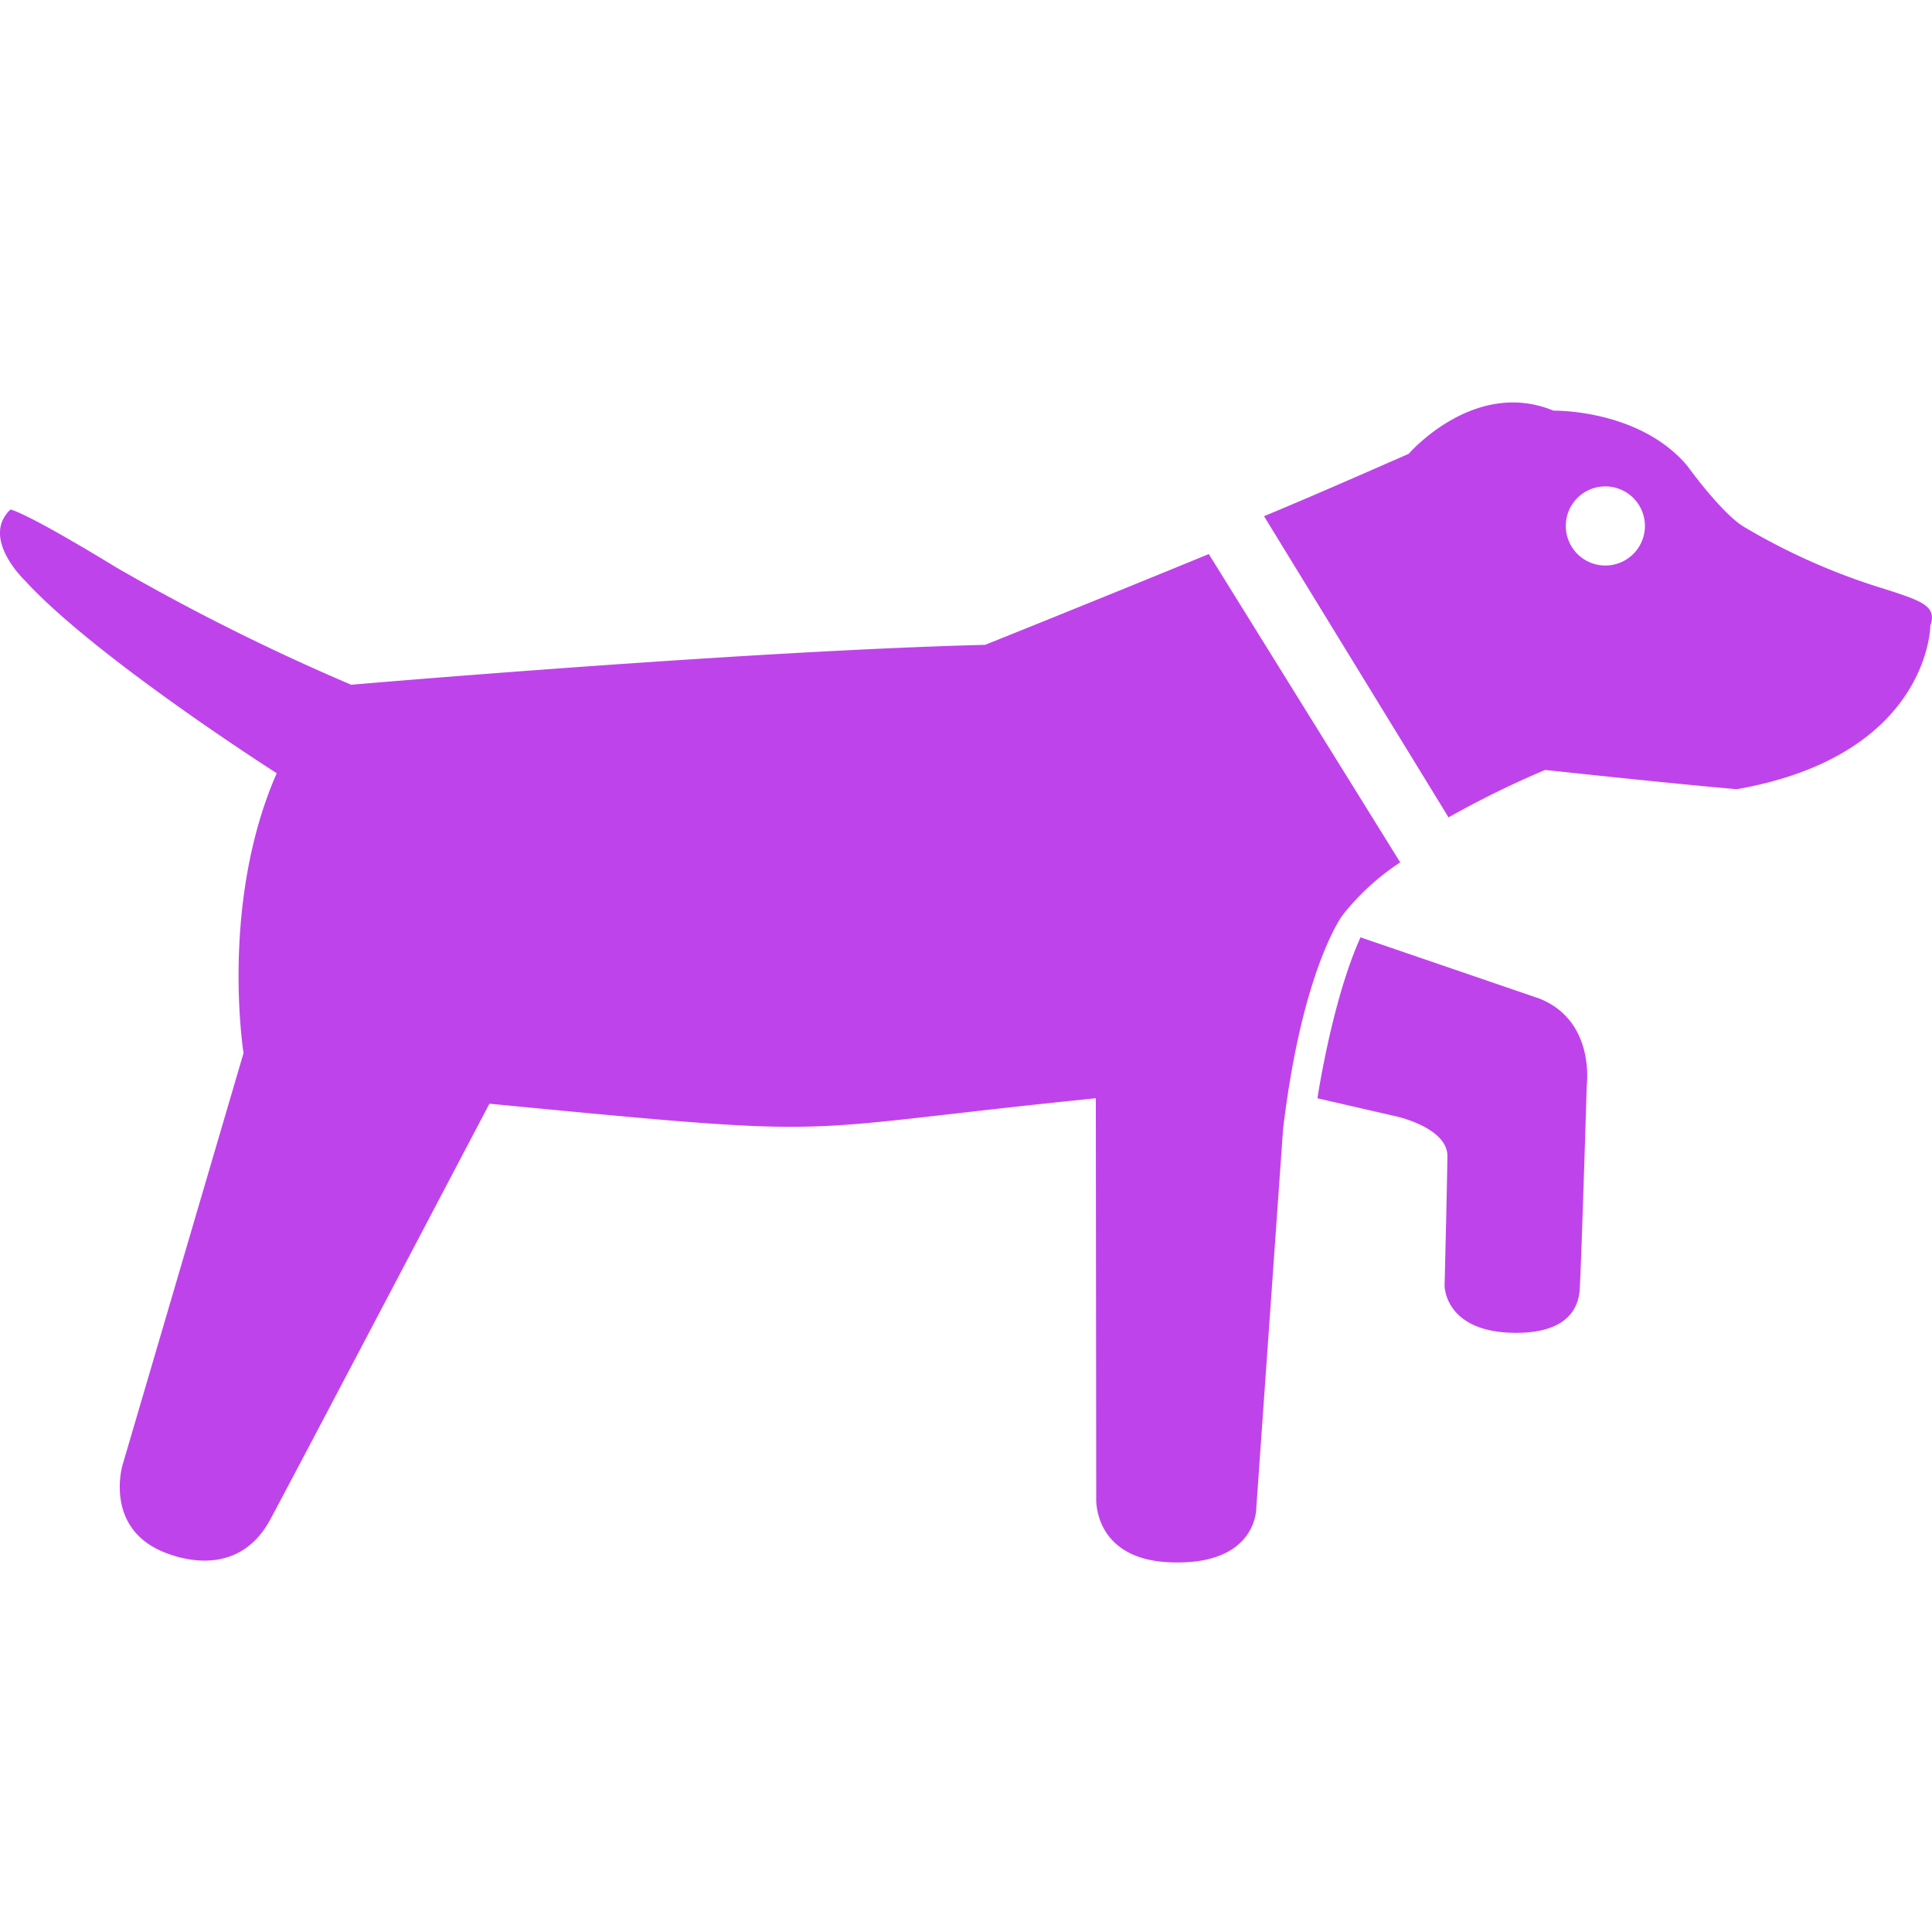<svg xmlns="http://www.w3.org/2000/svg" xmlns:xlink="http://www.w3.org/1999/xlink" width="152.028" height="152.028" viewBox="0 0 152.028 152.028">
  <defs>
    <clipPath id="clip-path">
      <rect id="Rectangle_104" data-name="Rectangle 104" width="152.028" height="152.028" transform="translate(218.116 5642.912)" fill="#bf43eb"/>
    </clipPath>
  </defs>
  <g id="low-activity" transform="translate(-218.116 -5642.912)">
    <g id="Group_115" data-name="Group 115" clip-path="url(#clip-path)">
      <g id="Group_114" data-name="Group 114">
        <path id="Path_84" data-name="Path 84" d="M341.328,5684.3a3.113,3.113,0,1,0,3.116-3.113A3.107,3.107,0,0,0,341.328,5684.3Zm9.571-4.716s2.705,3.757,4.472,4.8a50.5,50.5,0,0,0,11.13,4.9c2.781.9,4.067,1.314,3.515,2.846,0,0-.05,10.211-15.228,12.883,0,0-3.781-.3-15.088-1.515a74.408,74.408,0,0,0-7.6,3.733l-14.519-23.7c3.351-1.388,7.449-3.183,10.224-4.4l1.159-.506s5.156-5.972,11.389-3.4C340.358,5675.23,347.105,5675.076,350.9,5679.581Zm-22.6,31.19-15.064-24.263c-8.893,3.655-17.6,7.143-17.6,7.143-18.972.481-49.885,3.14-49.885,3.14a171.9,171.9,0,0,1-18.434-9.2c-7.4-4.515-8.378-4.586-8.378-4.586-2.385,2.266,1.164,5.613,1.164,5.613,5.569,6.071,19.789,15.135,19.789,15.135-4.494,10.254-2.611,22.021-2.611,22.021l-9.527,32.436s-1.478,4.983,3.351,6.873c2.6,1.02,6.183,1.195,8.241-2.535.88-1.587,17.282-32.788,17.282-32.788,23.6,2.268,23.653,2.262,36.354.808h0c2.952-.338,6.588-.754,11.364-1.238l.032,31.491s-.26,4.761,5.764,5.023c6.974.3,6.835-4.331,6.835-4.331l2.1-29.709c1.494-12.623,4.668-16.855,4.668-16.855A18.91,18.91,0,0,1,328.3,5710.771Zm10.775,10.654-13.9-4.757c-2.242,4.955-3.389,12.664-3.389,12.664l6.227,1.43s4.035.887,4,3.149c-.038,2.8-.222,10.18-.222,10.18s-.006,3.7,5.644,3.7c2.236,0,4.871-.632,5-3.559.171-3.6.545-15.972.545-15.972S343.659,5723.1,339.079,5721.425Z" fill="#bf43eb" fill-rule="evenodd"/>
      </g>
    </g>
  </g>
</svg>
